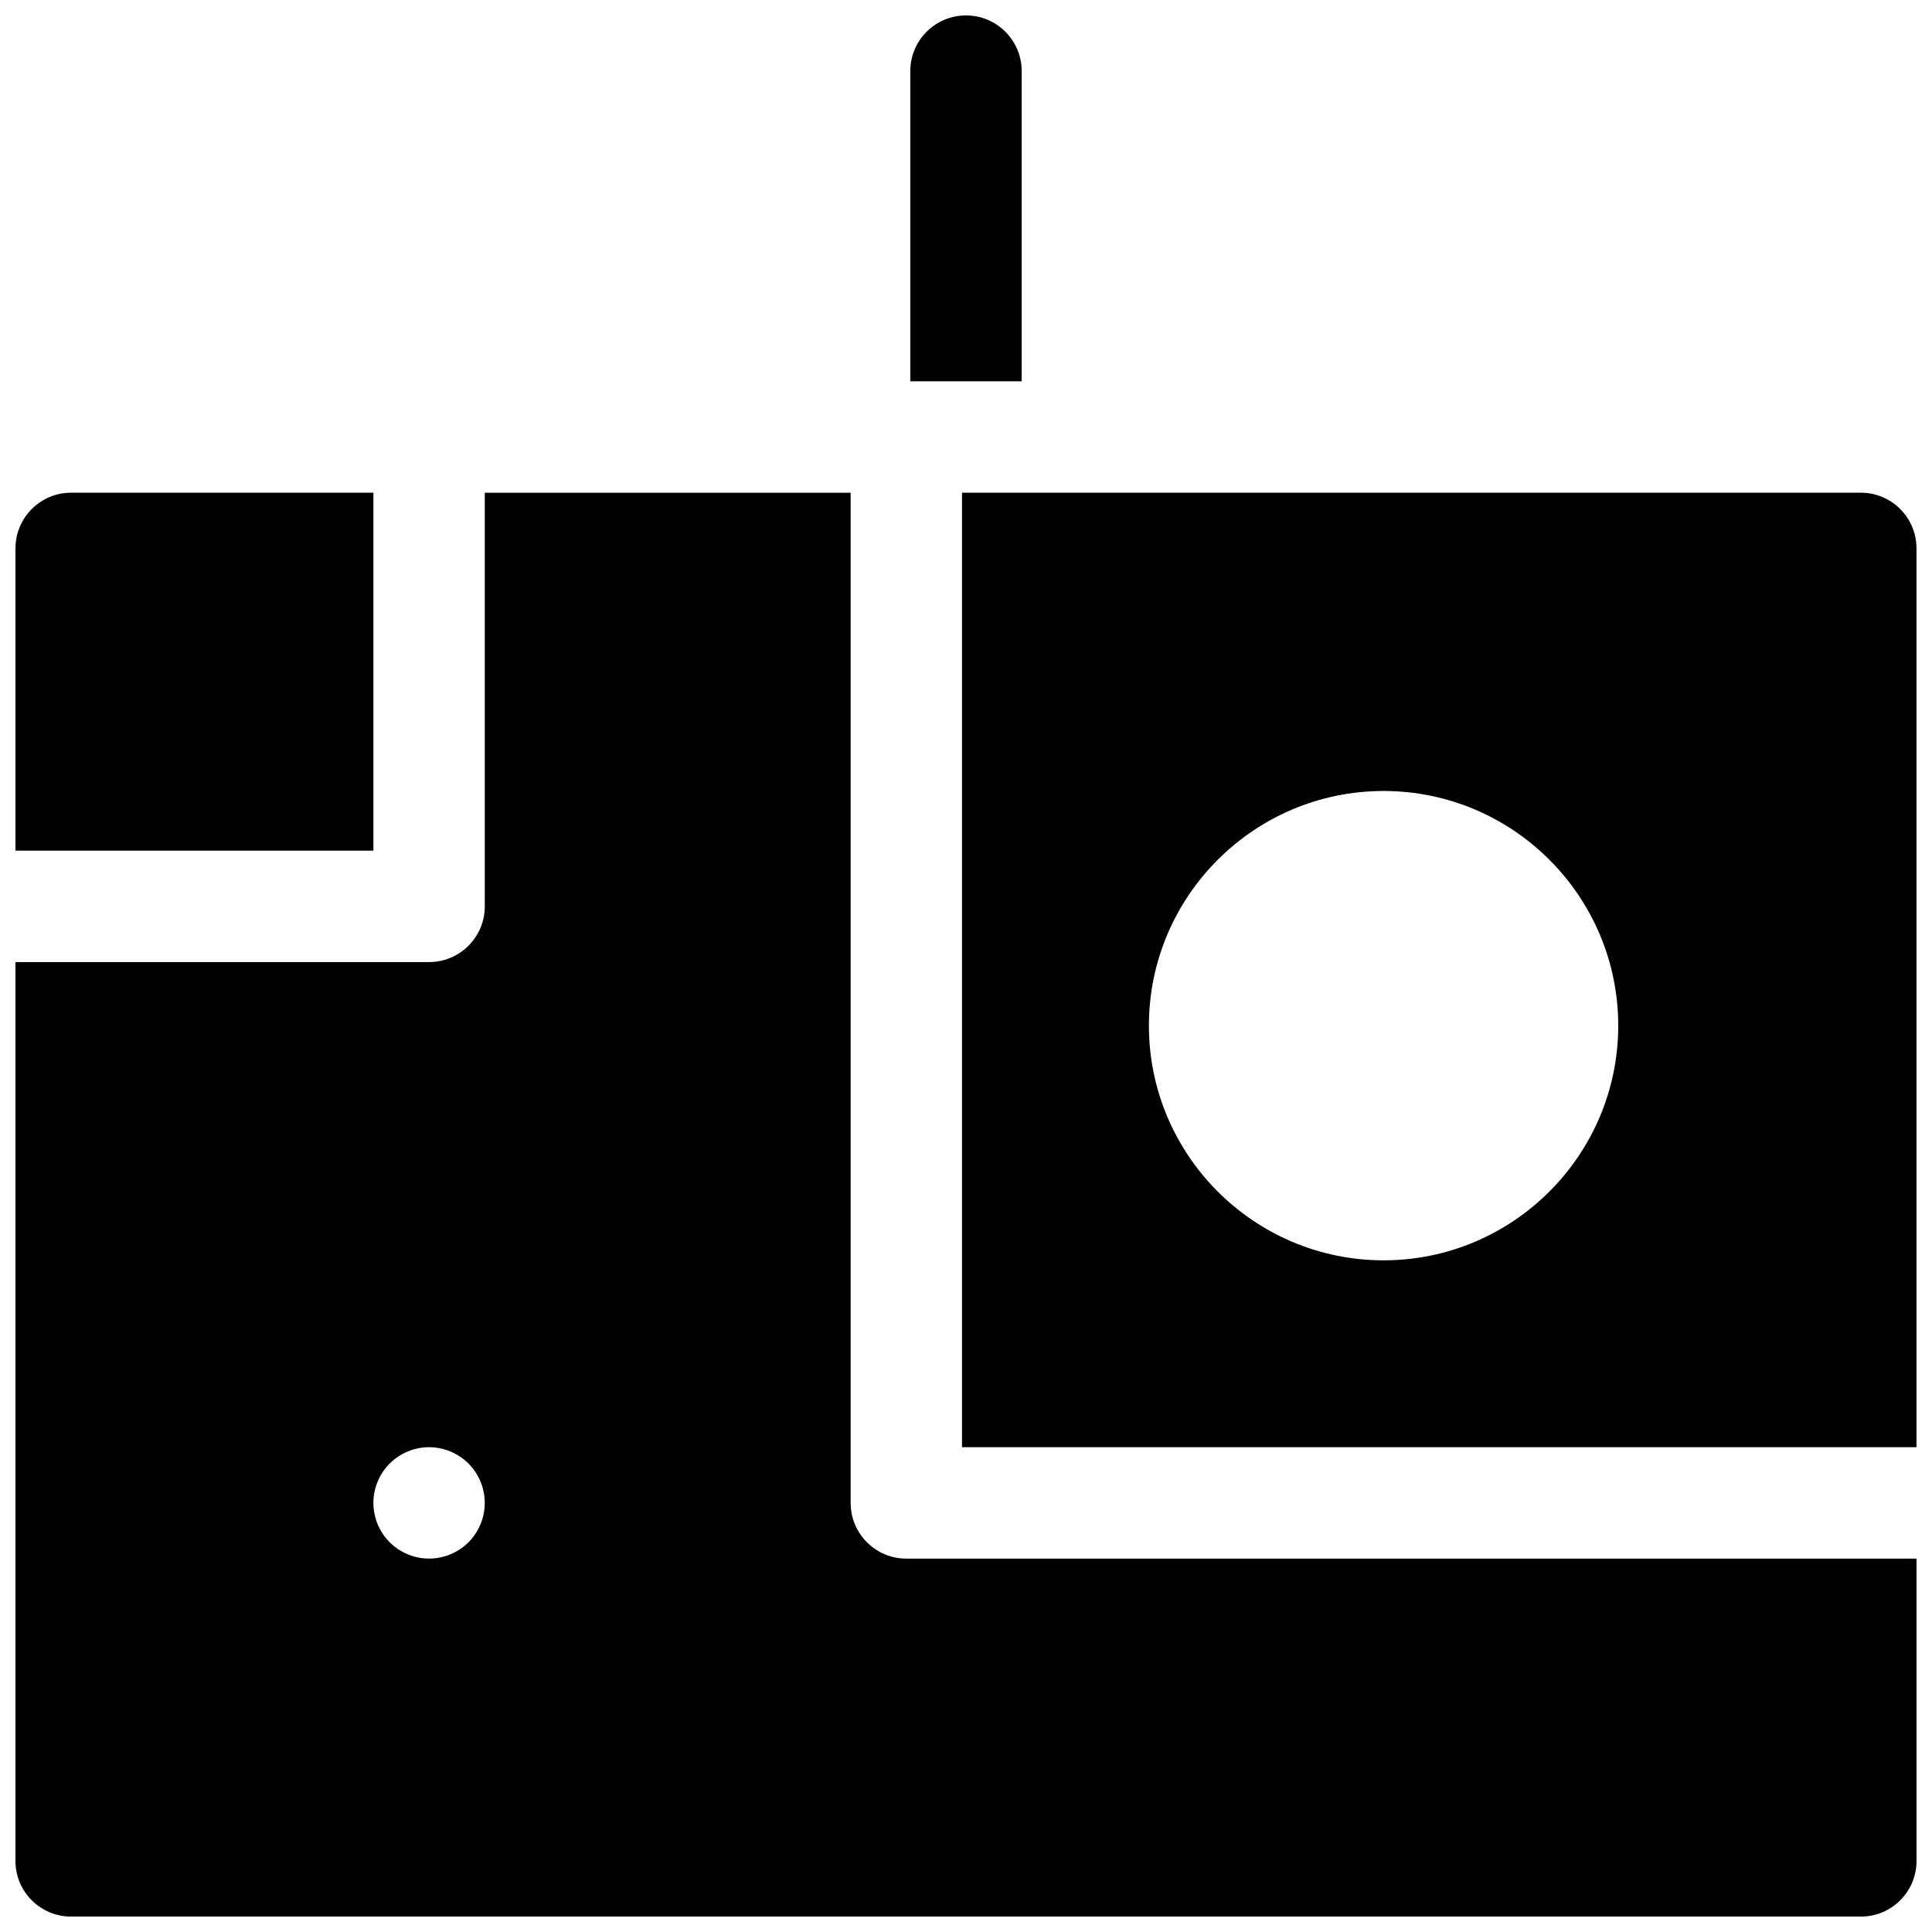 <?xml version="1.0" encoding="UTF-8"?>
<!-- Uploaded to: ICON Repo, www.svgrepo.com, Generator: ICON Repo Mixer Tools -->
<svg width="800px" height="800px" version="1.1" viewBox="144 144 512 512" xmlns="http://www.w3.org/2000/svg">
 <defs>
  <clipPath id="d">
   <path d="m385 148.09h30v97.906h-30z"/>
  </clipPath>
  <clipPath id="c">
   <path d="m398 274h253.9v254h-253.9z"/>
  </clipPath>
  <clipPath id="b">
   <path d="m148.09 274h503.81v377.9h-503.81z"/>
  </clipPath>
  <clipPath id="a">
   <path d="m148.09 274h94.906v96h-94.906z"/>
  </clipPath>
 </defs>
 <g>
  <g clip-path="url(#d)">
   <path d="m400 148.09c-8.152 0-14.762 6.609-14.762 14.762v82.199h29.52v-82.199c0-8.152-6.609-14.762-14.758-14.762z"/>
  </g>
  <g clip-path="url(#c)">
   <path d="m637.14 274.57h-238.2v252.95h252.95v-238.19c0-8.152-6.609-14.762-14.758-14.762zm-126.48 203.43c-34.293 0-62.188-27.898-62.188-62.191 0-34.289 27.898-62.188 62.188-62.188 34.289 0 62.188 27.898 62.188 62.188 0 34.293-27.898 62.191-62.188 62.191z"/>
  </g>
  <g clip-path="url(#b)">
   <path d="m384.19 557.05c-8.152 0-14.762-6.609-14.762-14.762v-267.71h-96.957v109.62c0 8.152-6.609 14.762-14.762 14.762h-109.62v238.2c0 8.152 6.609 14.762 14.762 14.762h474.29c8.152 0 14.762-6.609 14.762-14.762v-80.098zm-116.04-4.328c-2.746 2.746-6.555 4.32-10.441 4.32-3.887 0-7.684-1.574-10.438-4.32-2.746-2.746-4.32-6.555-4.32-10.43 0-3.887 1.574-7.695 4.32-10.441 2.754-2.746 6.551-4.328 10.438-4.328 3.887 0 7.695 1.586 10.441 4.328 2.746 2.746 4.32 6.555 4.32 10.441-0.004 3.879-1.578 7.688-4.32 10.43z"/>
  </g>
  <g clip-path="url(#a)">
   <path d="m162.86 274.57c-8.152 0-14.762 6.609-14.762 14.762v80.098h94.859v-94.859z"/>
  </g>
 </g>
</svg>